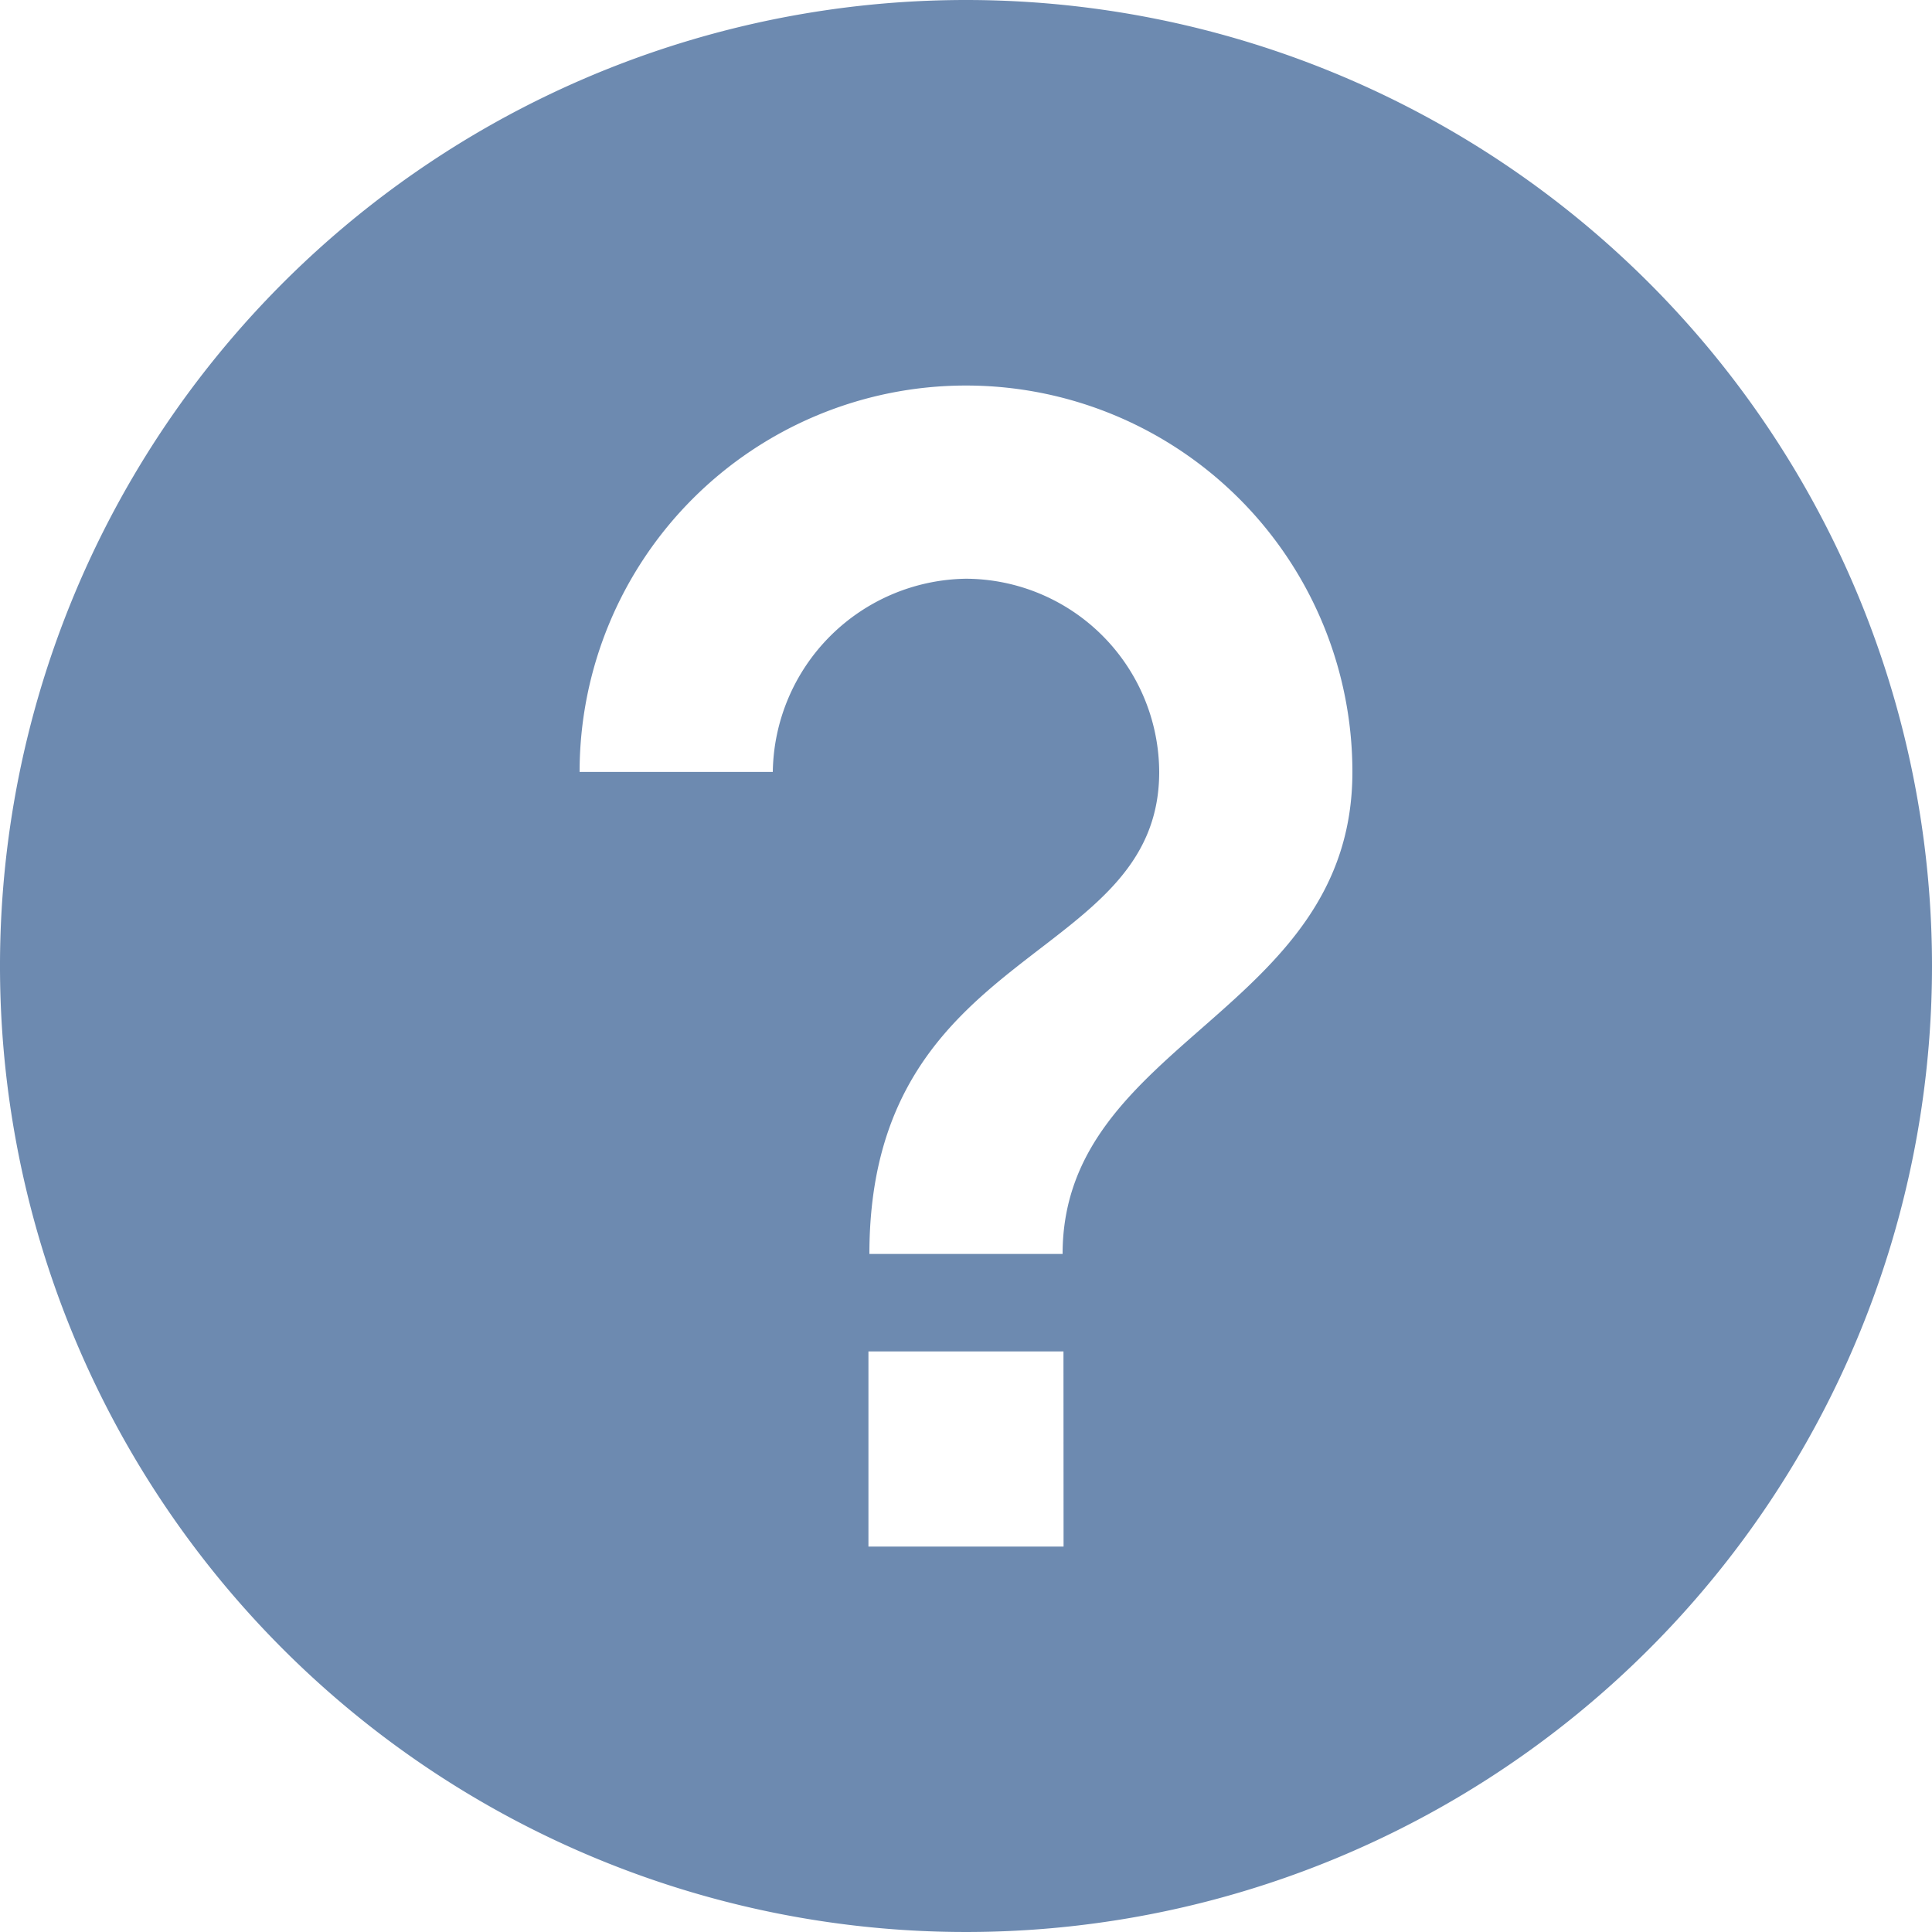 <svg xmlns="http://www.w3.org/2000/svg" width="20" height="20" viewBox="0 0 20 20">
  <path id="Icon_ionic-md-help-circle" data-name="Icon ionic-md-help-circle" d="M13.375,3.375a10,10,0,1,0,10,10A10,10,0,0,0,13.375,3.375Zm1.01,16.01H12.365V17.365h2.019Zm-.01-3.029h-2c0-3.221,3-2.99,3-4.99a2.009,2.009,0,0,0-2-2,2.029,2.029,0,0,0-2,2h-2a4,4,0,0,1,8,0C17.375,13.861,14.375,14.144,14.375,16.356Z" transform="translate(-3.375 -3.375)" fill="#6d8ab0"/>
</svg>
